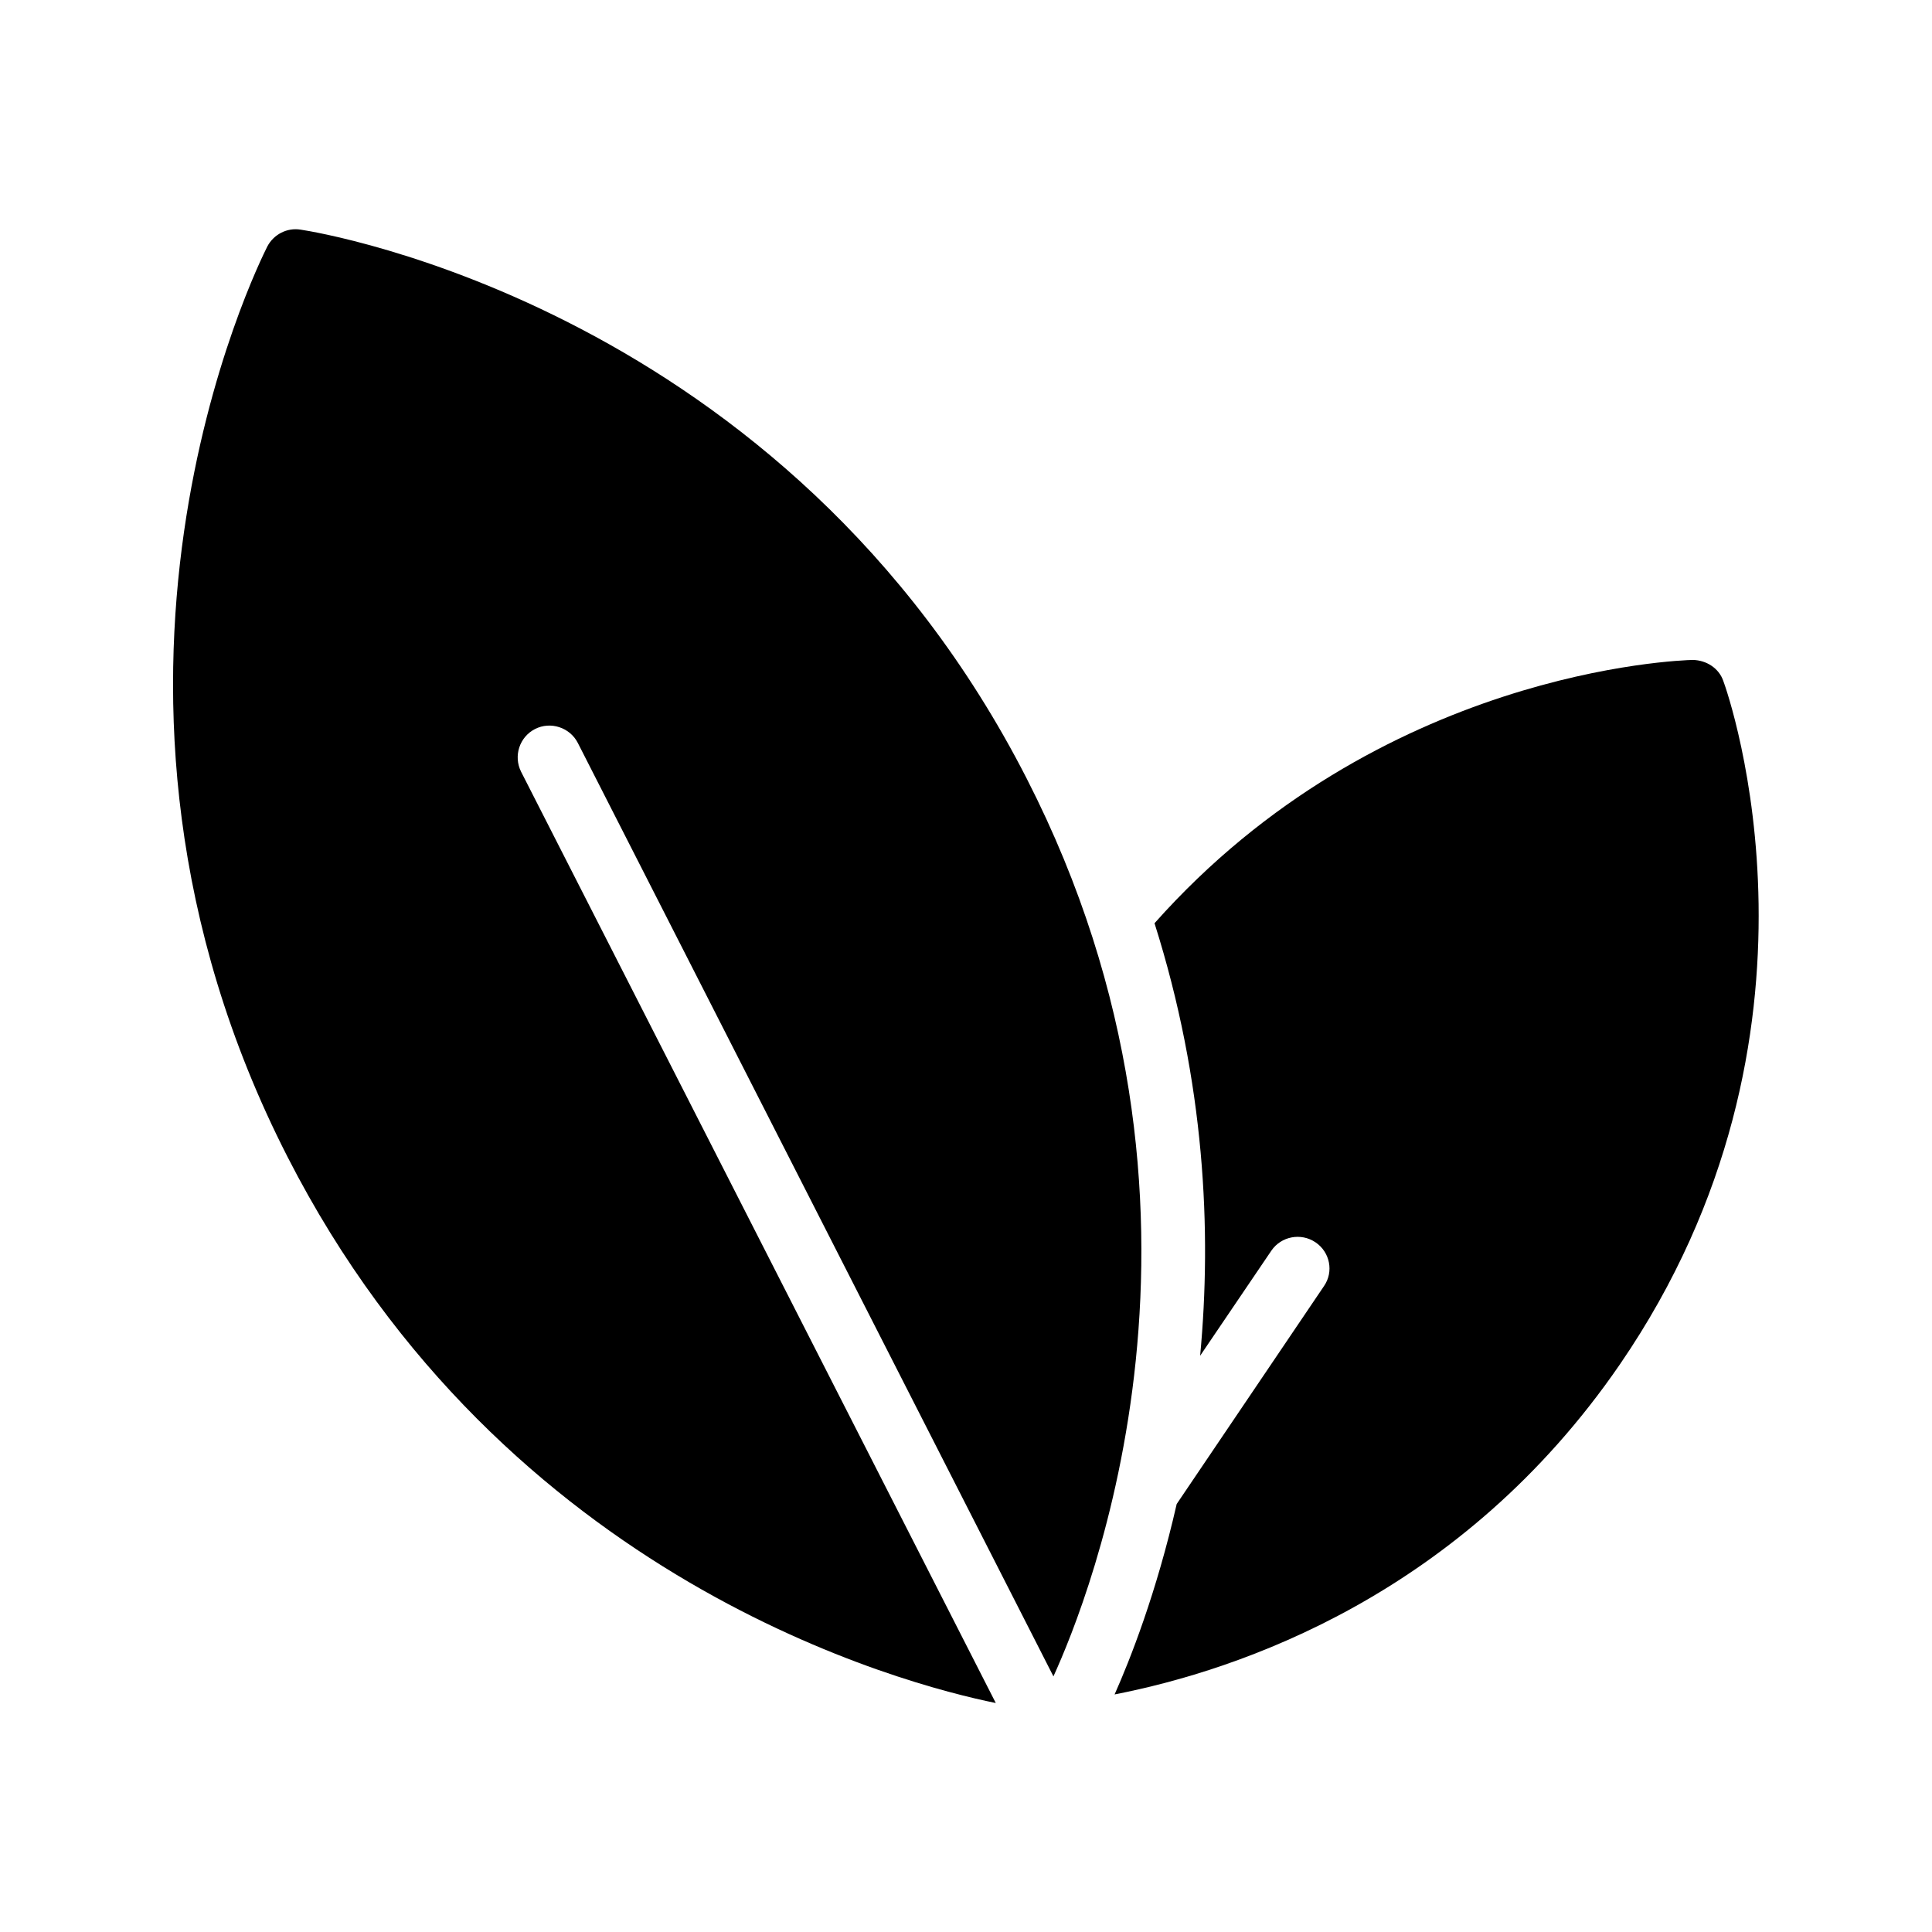 <?xml version="1.0" encoding="UTF-8"?>
<!-- Uploaded to: SVG Repo, www.svgrepo.com, Generator: SVG Repo Mixer Tools -->
<svg fill="#000000" width="800px" height="800px" version="1.1" viewBox="144 144 512 512" xmlns="http://www.w3.org/2000/svg">
 <g>
  <path d="m407.89 595.31-125.79-246.78c-2.098-4.199-0.418-9.238 3.695-11.336s9.238-0.418 11.336 3.695l126.04 247.37c9.238-20.238 51.305-123.77-7.055-237.88-63.645-124.61-187.25-144.76-192.45-145.52-3.609-0.586-7.137 1.262-8.816 4.449-2.352 4.703-58.355 116.72 5.375 241.33 57.434 112.35 163.57 139.8 187.67 144.68z"/>
  <path d="m592.62 318.89c-3.695 0.082-83.129 2.769-142.66 69.777 13.352 42.152 15.199 81.531 12.09 114.62l18.895-27.879c2.602-3.777 7.809-4.785 11.672-2.184 3.863 2.602 4.871 7.809 2.266 11.586l-39.047 57.77c-5.375 23.594-12.344 41.227-16.457 50.465 33.168-6.465 92.027-26.449 133.93-87.496 60.039-87.574 28.801-177.34 27.375-181.12-1.176-3.359-4.453-5.457-8.062-5.539z"/>
 </g>
</svg>